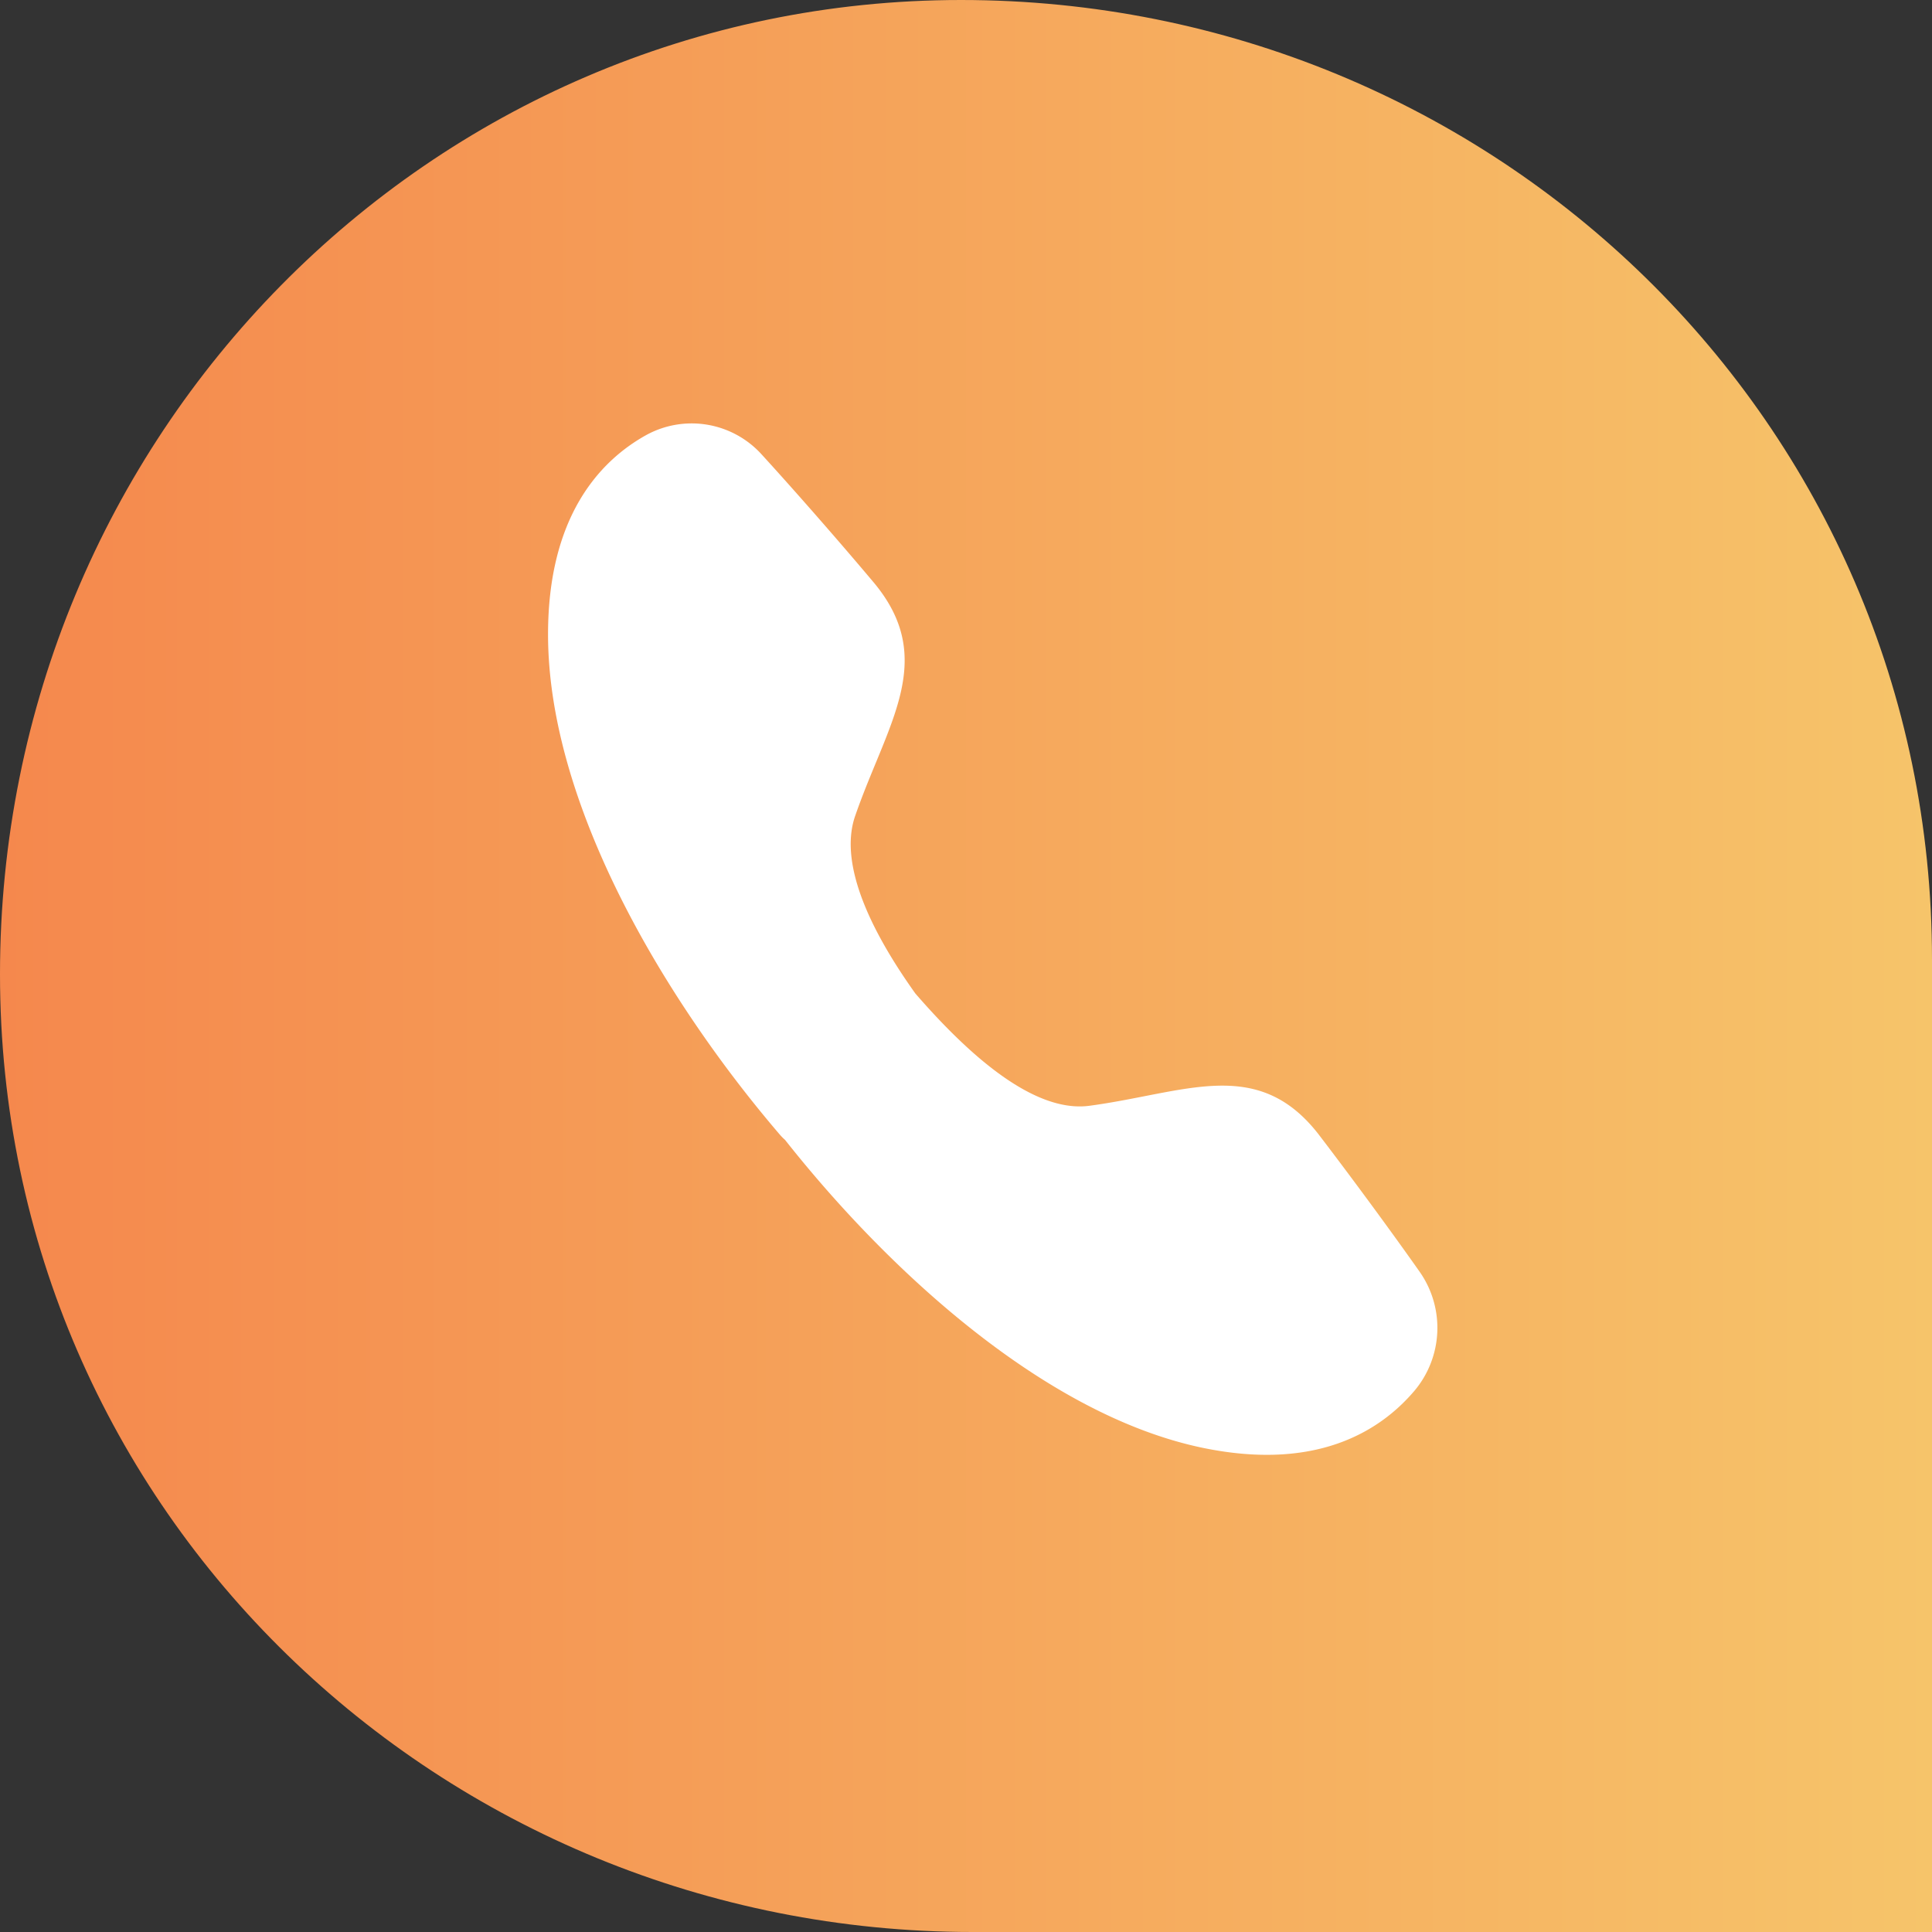 <svg xmlns="http://www.w3.org/2000/svg" xmlns:xlink="http://www.w3.org/1999/xlink" viewBox="0 0 90 90"><rect x="0" y="0" width="90" height="90" fill="#333333" stroke="none"/><defs><linearGradient id="a" y1="45" x2="90" y2="45" gradientUnits="userSpaceOnUse"><stop offset="0" stop-color="#f5884d"/><stop offset="1" stop-color="#f6c46a"/></linearGradient></defs><path d="M90,44.7V90H45.31C20.59,90,0,70.45,0,45.38S20,0,44.77,0,90,19.63,90,44.7Z" style="fill:url(#a)"/><path d="M66.13,59.24C64.87,57.45,63,54.9,61.4,52.81c-2.84-3.62-6.18-1.9-10.64-1.3-2.78.38-6-2.79-8.12-5.23l0,0C40.82,43.73,39,40.4,39.84,38c1.49-4.3,3.83-7.26.9-10.82-1.68-2-3.77-4.38-5.25-6a4.4,4.4,0,0,0-5.41-.9c-2.18,1.22-4.55,3.82-4.55,9.27,0,8.05,5.58,17.22,10.81,23.32a2.5,2.5,0,0,0,.23.23C41.43,59.25,48.71,65.91,56,67.44c5.27,1.1,8.25-.73,9.88-2.64A4.55,4.55,0,0,0,66.13,59.24Z" style="fill:#fff"/></svg>